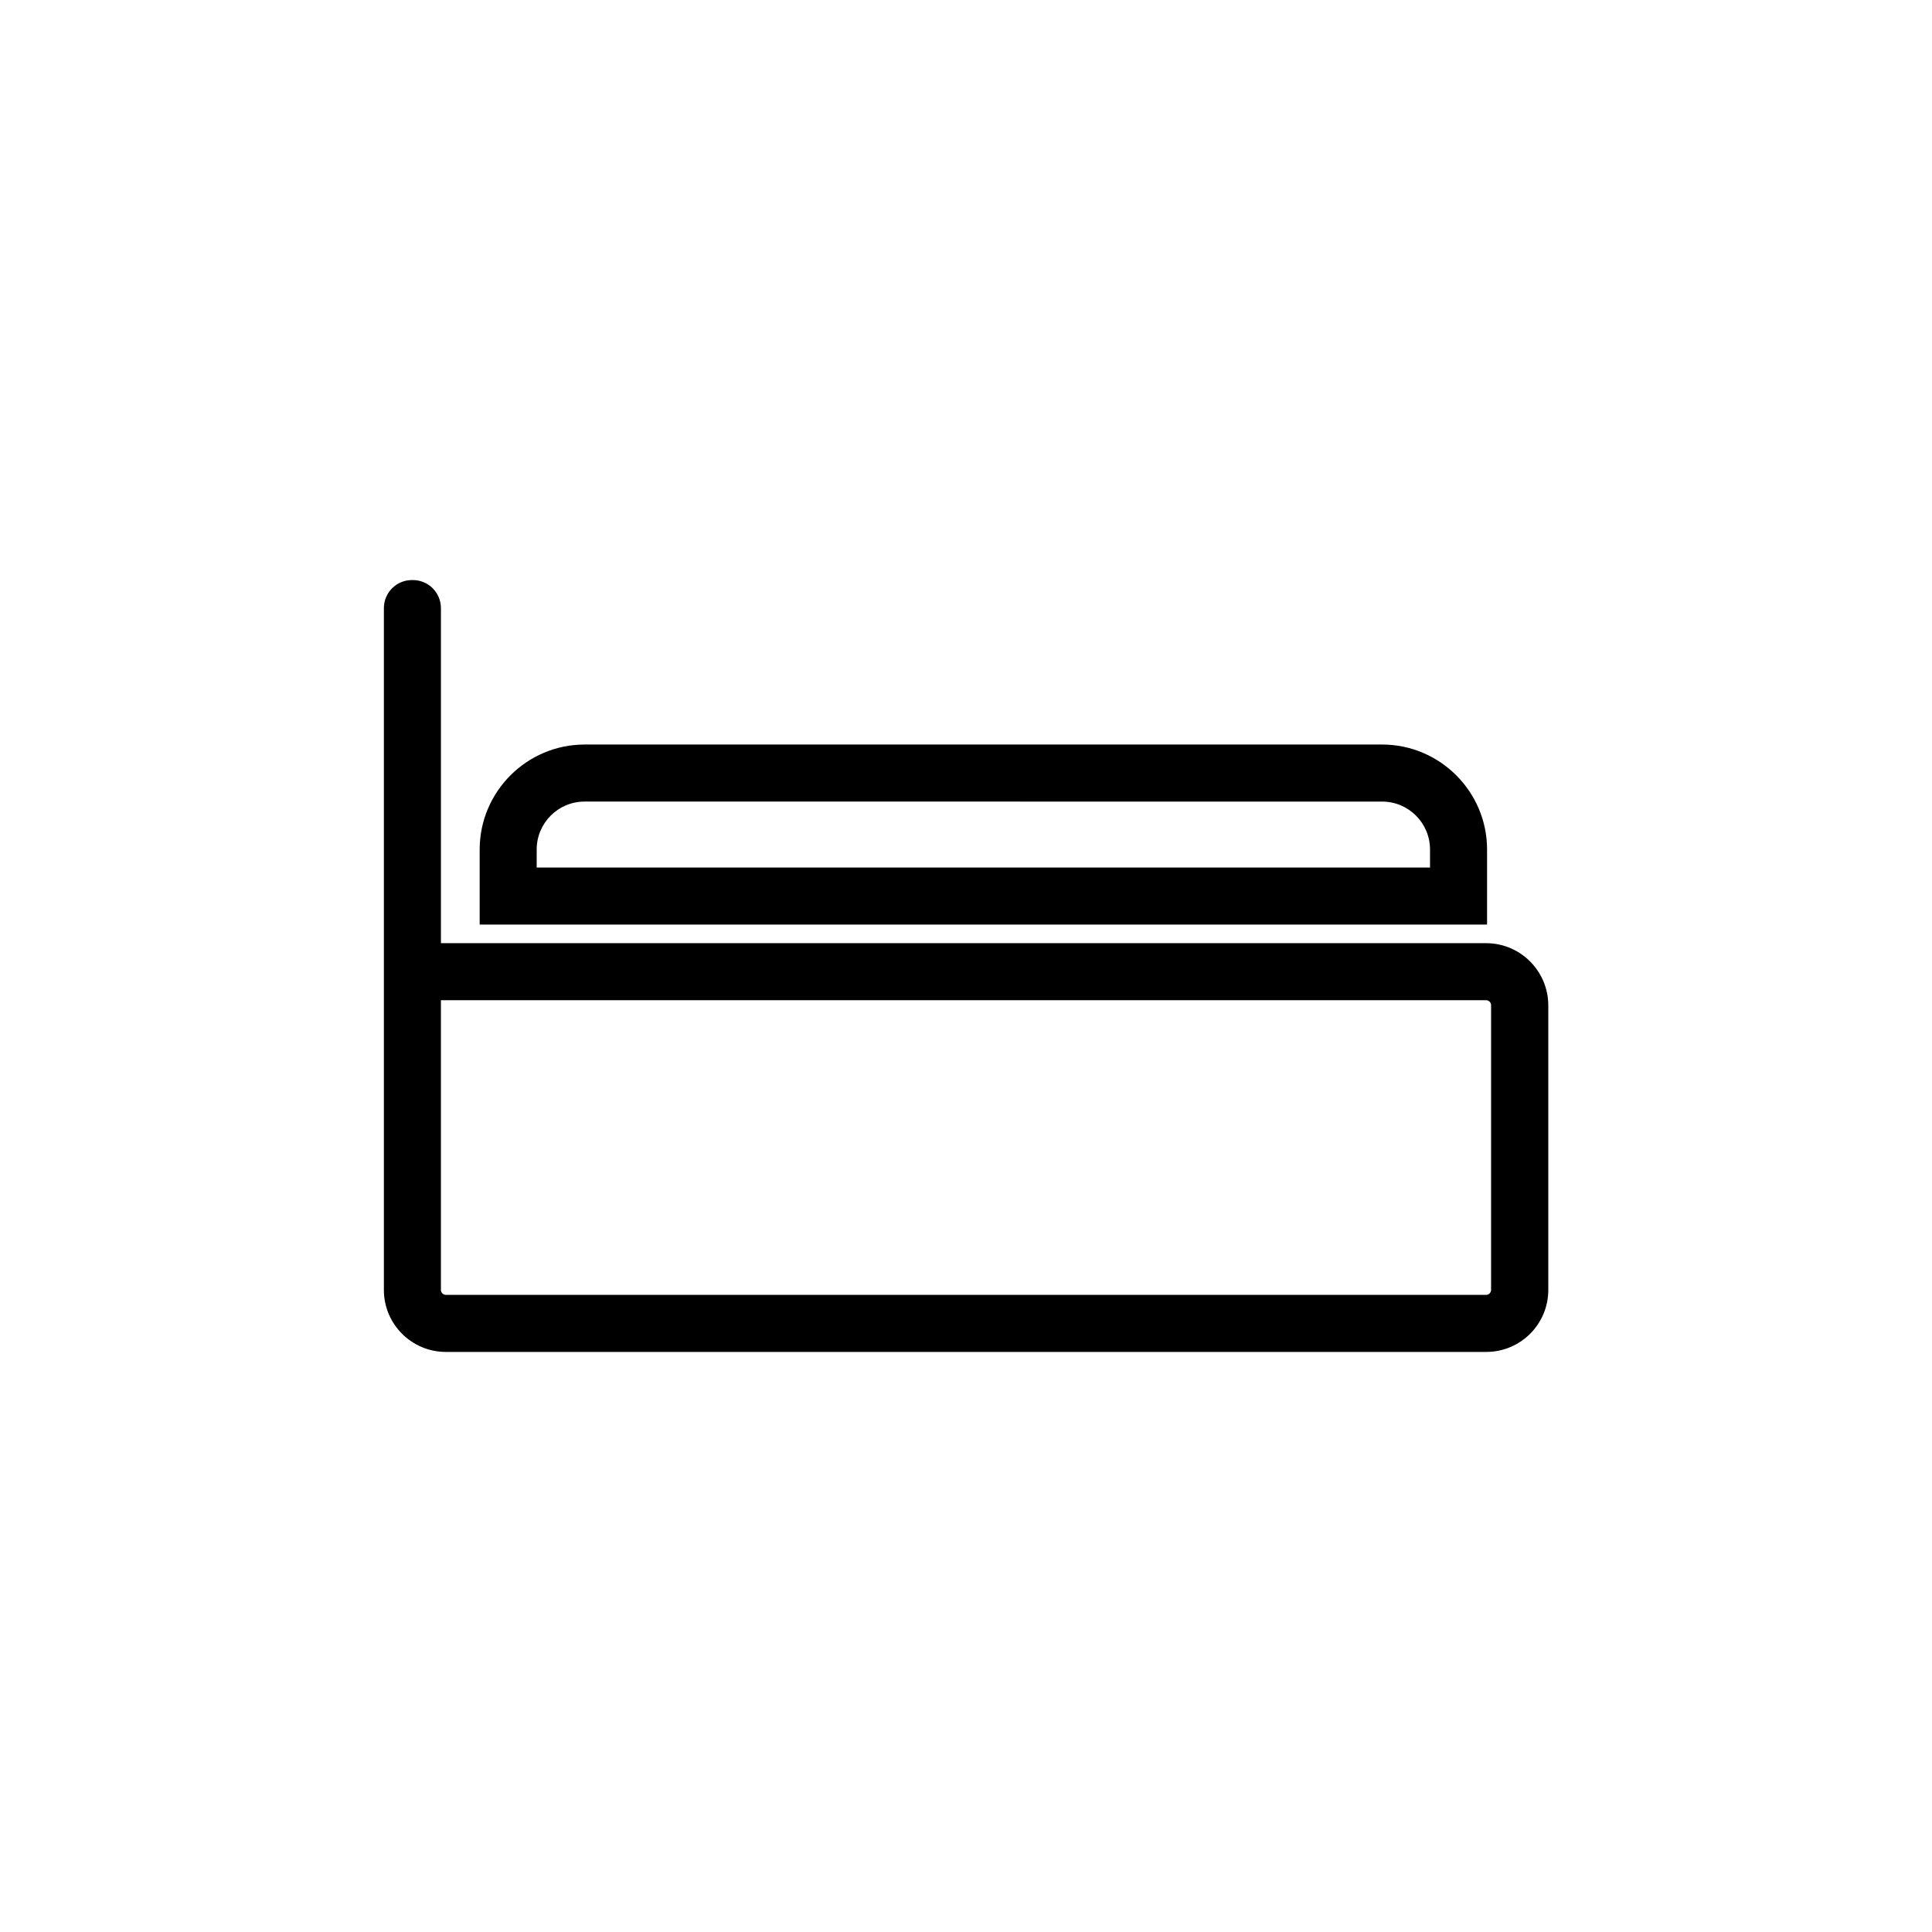 <?xml version="1.0" encoding="UTF-8"?>
<!-- The Best Svg Icon site in the world: iconSvg.co, Visit us! https://iconsvg.co -->
<svg fill="#000000" width="800px" height="800px" version="1.1" viewBox="144 144 512 512" xmlns="http://www.w3.org/2000/svg">
 <g>
  <path d="m537.84 393.95h-276.99v-88.773c0-4.133-3.324-7.457-7.457-7.457h-0.203c-4.133 0-7.457 3.324-7.457 7.457v180.67c0 9.07 7.356 16.426 16.426 16.426h275.73c9.07 0 16.426-7.356 16.426-16.426v-75.469c-0.051-9.07-7.406-16.426-16.477-16.426zm1.312 91.895c0 0.707-0.605 1.309-1.309 1.309h-275.69c-0.707 0-1.309-0.605-1.309-1.309v-76.781h277c0.707 0 1.309 0.605 1.309 1.309z"/>
  <path d="m538.09 389.02h-266.97v-19.902c0-15.316 12.496-27.809 27.809-27.809h211.35c15.316 0 27.809 12.496 27.809 27.809zm-251.86-15.113h236.74v-4.785c0-7.004-5.691-12.695-12.695-12.695l-211.35-0.004c-7.004 0-12.695 5.691-12.695 12.695z"/>
 </g>
</svg>